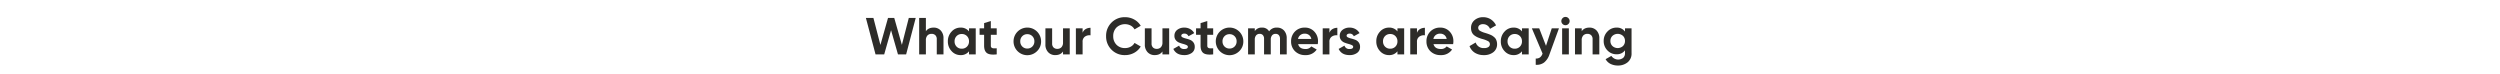 <svg xmlns="http://www.w3.org/2000/svg" xmlns:xlink="http://www.w3.org/1999/xlink" width="1920" height="57" viewBox="0 0 1920 57">
  <defs>
    <clipPath id="clip-path">
      <rect id="Rectangle_20546" data-name="Rectangle 20546" width="588.036" height="37.319" transform="translate(0 0)" fill="none"/>
    </clipPath>
  </defs>
  <g id="testimonials" transform="translate(0 -6985)">
    <rect id="Rectangle_20545" data-name="Rectangle 20545" width="1920" height="57" transform="translate(0 6985)" fill="rgba(196,60,60,0)"/>
    <g id="What_our_Customers_are_Saying" data-name="What our Customers are Saying" transform="translate(665 6998)">
      <path id="Path_140965" data-name="Path 140965" d="M32.96.76,27.645,21.467,21.781.76H17L11.16,21.52,5.774.76H0l7.413,28h6.655l5.268-18.579,5.3,18.579h6.28l7.357-28Z" fill="#2d2c29"/>
      <g id="Group_213434" data-name="Group 213434">
        <g id="Group_213433" data-name="Group 213433" clip-path="url(#clip-path)">
          <path id="Path_140966" data-name="Path 140966" d="M52.04,8.2a7.243,7.243,0,0,1,5.42,2.2,8.355,8.355,0,0,1,2.14,6.08V28.76H54.44V17.12a4.1,4.1,0,0,0-1.08-3.061A3.936,3.936,0,0,0,50.48,13a4.246,4.246,0,0,0-3.2,1.24,5.155,5.155,0,0,0-1.2,3.72v10.8H40.92V.76h5.16V11q1.879-2.8,5.96-2.8" fill="#2d2c29"/>
          <path id="Path_140967" data-name="Path 140967" d="M79.2,8.759h5.16v20H79.2V26.4a7.852,7.852,0,0,1-6.52,2.92,9.061,9.061,0,0,1-6.86-3.06,10.573,10.573,0,0,1-2.86-7.5,10.573,10.573,0,0,1,2.86-7.5A9.06,9.06,0,0,1,72.68,8.2a7.852,7.852,0,0,1,6.52,2.92Zm-9.52,14.06a5.327,5.327,0,0,0,3.96,1.58,5.4,5.4,0,0,0,3.98-1.58,5.5,5.5,0,0,0,1.58-4.06A5.5,5.5,0,0,0,77.62,14.7a5.4,5.4,0,0,0-3.98-1.58,5.327,5.327,0,0,0-3.96,1.58,5.533,5.533,0,0,0-1.56,4.059,5.532,5.532,0,0,0,1.56,4.06" fill="#2d2c29"/>
          <path id="Path_140968" data-name="Path 140968" d="M100.479,13.72H95.96v8.32a1.975,1.975,0,0,0,.519,1.52A2.389,2.389,0,0,0,98,24.1a22.234,22.234,0,0,0,2.48-.02v4.68q-5.319.6-7.5-1T90.8,22.04V13.72H87.32V8.76H90.8V4.72L95.96,3.16v5.6h4.519Z" fill="#2d2c29"/>
          <path id="Path_140969" data-name="Path 140969" d="M131.48,26.26a10.57,10.57,0,0,1-18.08-7.5,10.58,10.58,0,1,1,21.16,0,10.166,10.166,0,0,1-3.08,7.5M120.1,22.72a5.2,5.2,0,0,0,3.86,1.56,5.268,5.268,0,0,0,3.88-1.56,5.365,5.365,0,0,0,1.56-3.96,5.365,5.365,0,0,0-1.56-3.96,5.267,5.267,0,0,0-3.88-1.559A5.2,5.2,0,0,0,120.1,14.8a5.4,5.4,0,0,0-1.54,3.96,5.4,5.4,0,0,0,1.54,3.96" fill="#2d2c29"/>
          <path id="Path_140970" data-name="Path 140970" d="M151.4,8.76h5.16v20H151.4V26.52q-1.881,2.8-5.96,2.8a7.237,7.237,0,0,1-5.42-2.2,8.348,8.348,0,0,1-2.14-6.08V8.76h5.16V20.4a4.1,4.1,0,0,0,1.08,3.06A3.932,3.932,0,0,0,147,24.52a4.247,4.247,0,0,0,3.2-1.24,5.157,5.157,0,0,0,1.2-3.72Z" fill="#2d2c29"/>
          <path id="Path_140971" data-name="Path 140971" d="M166.439,12.2a5.393,5.393,0,0,1,2.38-2.881,7.254,7.254,0,0,1,3.7-.96V14.12a6.077,6.077,0,0,0-4.22.96,4.581,4.581,0,0,0-1.86,4.12v9.56h-5.16v-20h5.16Z" fill="#2d2c29"/>
          <path id="Path_140972" data-name="Path 140972" d="M199.039,29.319a14,14,0,0,1-10.44-4.2,14.221,14.221,0,0,1-4.12-10.361A14.2,14.2,0,0,1,188.6,4.38,14.037,14.037,0,0,1,199.039.2a14.291,14.291,0,0,1,7.02,1.779,13.044,13.044,0,0,1,5.02,4.82l-4.76,2.76a7.39,7.39,0,0,0-2.96-2.939,9.576,9.576,0,0,0-10.9,1.5,9.1,9.1,0,0,0-2.5,6.639,9.046,9.046,0,0,0,2.5,6.6,8.781,8.781,0,0,0,6.58,2.561,8.9,8.9,0,0,0,4.34-1.061,7.168,7.168,0,0,0,2.94-2.9l4.76,2.759a13.067,13.067,0,0,1-5,4.821,14.246,14.246,0,0,1-7.04,1.779" fill="#2d2c29"/>
          <path id="Path_140973" data-name="Path 140973" d="M227.758,8.76h5.16v20h-5.16V26.52q-1.881,2.8-5.96,2.8a7.237,7.237,0,0,1-5.42-2.2,8.348,8.348,0,0,1-2.14-6.08V8.76h5.16V20.4a4.1,4.1,0,0,0,1.08,3.06,3.932,3.932,0,0,0,2.88,1.06,4.247,4.247,0,0,0,3.2-1.24,5.156,5.156,0,0,0,1.2-3.72Z" fill="#2d2c29"/>
          <path id="Path_140974" data-name="Path 140974" d="M242.238,14.439q0,.8,1.06,1.3a14.176,14.176,0,0,0,2.58.88,26.6,26.6,0,0,1,3.04.96,5.9,5.9,0,0,1,2.58,1.939,5.368,5.368,0,0,1,1.06,3.4,5.5,5.5,0,0,1-2.3,4.741,9.567,9.567,0,0,1-5.74,1.659q-6.161,0-8.4-4.76l4.48-2.519a3.707,3.707,0,0,0,3.92,2.6q2.76,0,2.76-1.72,0-.8-1.06-1.3a15.2,15.2,0,0,0-2.58-.9,26.576,26.576,0,0,1-3.04-1,6.23,6.23,0,0,1-2.58-1.9,4.986,4.986,0,0,1-1.06-3.26,5.587,5.587,0,0,1,2.18-4.66,8.547,8.547,0,0,1,5.42-1.7A9.065,9.065,0,0,1,249,9.3a8.057,8.057,0,0,1,3.16,3.14l-4.4,2.4a3.291,3.291,0,0,0-3.2-2.04,2.925,2.925,0,0,0-1.66.441,1.37,1.37,0,0,0-.66,1.2" fill="#2d2c29"/>
          <path id="Path_140975" data-name="Path 140975" d="M266.718,13.72H262.2v8.32a1.975,1.975,0,0,0,.52,1.52,2.389,2.389,0,0,0,1.52.54,22.234,22.234,0,0,0,2.48-.02v4.68q-5.32.6-7.5-1t-2.18-5.72V13.72h-3.48V8.76h3.48V4.72l5.16-1.56v5.6h4.52Z" fill="#2d2c29"/>
          <path id="Path_140976" data-name="Path 140976" d="M286.8,26.26a10.57,10.57,0,0,1-18.08-7.5,10.58,10.58,0,1,1,21.16,0,10.162,10.162,0,0,1-3.08,7.5m-11.38-3.54a5.2,5.2,0,0,0,3.86,1.56,5.268,5.268,0,0,0,3.88-1.56,5.365,5.365,0,0,0,1.56-3.96,5.365,5.365,0,0,0-1.56-3.96,5.267,5.267,0,0,0-3.88-1.559,5.2,5.2,0,0,0-3.86,1.559,5.4,5.4,0,0,0-1.54,3.96,5.4,5.4,0,0,0,1.54,3.96" fill="#2d2c29"/>
          <path id="Path_140977" data-name="Path 140977" d="M315.638,8.2a7.113,7.113,0,0,1,5.5,2.239,8.521,8.521,0,0,1,2.06,6V28.76h-5.16V16.8a4.1,4.1,0,0,0-.88-2.8,3.133,3.133,0,0,0-2.48-1,3.391,3.391,0,0,0-2.74,1.16,5.072,5.072,0,0,0-.98,3.359V28.76H305.8V16.8a4.1,4.1,0,0,0-.88-2.8,3.133,3.133,0,0,0-2.48-1,3.466,3.466,0,0,0-2.74,1.16,4.938,4.938,0,0,0-1.02,3.359V28.76h-5.16v-20h5.16v2.12a6.231,6.231,0,0,1,5.56-2.68,5.929,5.929,0,0,1,5.44,2.88,6.78,6.78,0,0,1,5.96-2.88" fill="#2d2c29"/>
          <path id="Path_140978" data-name="Path 140978" d="M331.958,20.88q1.039,3.76,5.64,3.76a5.277,5.277,0,0,0,4.48-2l4.16,2.4a9.919,9.919,0,0,1-8.72,4.279,10.759,10.759,0,0,1-7.96-3,10.247,10.247,0,0,1-3-7.559,10.339,10.339,0,0,1,2.96-7.54,10.179,10.179,0,0,1,7.6-3.02,9.539,9.539,0,0,1,7.26,3.04,10.556,10.556,0,0,1,2.86,7.52,12.1,12.1,0,0,1-.2,2.12Zm-.08-4h10.2a4.839,4.839,0,0,0-1.82-3.04,5.222,5.222,0,0,0-3.14-1,5.424,5.424,0,0,0-3.44,1.06,5.064,5.064,0,0,0-1.8,2.98" fill="#2d2c29"/>
          <path id="Path_140979" data-name="Path 140979" d="M356,12.2a5.393,5.393,0,0,1,2.38-2.881,7.257,7.257,0,0,1,3.7-.96V14.12a6.08,6.08,0,0,0-4.22.96A4.581,4.581,0,0,0,356,19.2v9.56h-5.16v-20H356Z" fill="#2d2c29"/>
          <path id="Path_140980" data-name="Path 140980" d="M369.2,14.439q0,.8,1.061,1.3a14.163,14.163,0,0,0,2.579.88,26.594,26.594,0,0,1,3.04.96,5.9,5.9,0,0,1,2.58,1.939,5.362,5.362,0,0,1,1.06,3.4,5.5,5.5,0,0,1-2.3,4.741,9.572,9.572,0,0,1-5.741,1.659q-6.16,0-8.4-4.76l4.48-2.519a3.707,3.707,0,0,0,3.92,2.6q2.76,0,2.76-1.72,0-.8-1.06-1.3a15.2,15.2,0,0,0-2.58-.9,26.642,26.642,0,0,1-3.04-1,6.236,6.236,0,0,1-2.58-1.9,4.986,4.986,0,0,1-1.06-3.26A5.587,5.587,0,0,1,366.1,9.9a8.549,8.549,0,0,1,5.42-1.7,9.063,9.063,0,0,1,4.44,1.1,8.057,8.057,0,0,1,3.16,3.14l-4.4,2.4a3.294,3.294,0,0,0-3.2-2.04,2.927,2.927,0,0,0-1.66.441,1.37,1.37,0,0,0-.66,1.2" fill="#2d2c29"/>
          <path id="Path_140981" data-name="Path 140981" d="M408.238,8.759h5.16v20h-5.16V26.4a7.854,7.854,0,0,1-6.521,2.92,9.059,9.059,0,0,1-6.859-3.06,10.57,10.57,0,0,1-2.861-7.5,10.57,10.57,0,0,1,2.861-7.5A9.058,9.058,0,0,1,401.717,8.2a7.854,7.854,0,0,1,6.521,2.92Zm-9.521,14.06a5.327,5.327,0,0,0,3.96,1.58,5.391,5.391,0,0,0,3.98-1.58,5.5,5.5,0,0,0,1.581-4.06,5.5,5.5,0,0,0-1.581-4.059,5.391,5.391,0,0,0-3.98-1.58,5.327,5.327,0,0,0-3.96,1.58,5.533,5.533,0,0,0-1.56,4.059,5.532,5.532,0,0,0,1.56,4.06" fill="#2d2c29"/>
          <path id="Path_140982" data-name="Path 140982" d="M423.238,12.2a5.385,5.385,0,0,1,2.38-2.881,7.254,7.254,0,0,1,3.7-.96V14.12a6.081,6.081,0,0,0-4.221.96,4.583,4.583,0,0,0-1.859,4.12v9.56h-5.16v-20h5.16Z" fill="#2d2c29"/>
          <path id="Path_140983" data-name="Path 140983" d="M435.917,20.88q1.038,3.76,5.64,3.76a5.275,5.275,0,0,0,4.479-2l4.16,2.4a9.917,9.917,0,0,1-8.719,4.279,10.759,10.759,0,0,1-7.96-3,10.247,10.247,0,0,1-3-7.559,10.339,10.339,0,0,1,2.96-7.54,10.177,10.177,0,0,1,7.6-3.02,9.54,9.54,0,0,1,7.261,3.04,10.559,10.559,0,0,1,2.859,7.52,12.008,12.008,0,0,1-.2,2.12Zm-.08-4h10.2a4.833,4.833,0,0,0-1.819-3.04,5.222,5.222,0,0,0-3.141-1,5.423,5.423,0,0,0-3.439,1.06,5.064,5.064,0,0,0-1.8,2.98" fill="#2d2c29"/>
          <path id="Path_140984" data-name="Path 140984" d="M474.6,29.319a12.505,12.505,0,0,1-7-1.859,9.937,9.937,0,0,1-4-5.061l4.72-2.76a6.289,6.289,0,0,0,6.439,4.281,5.552,5.552,0,0,0,3.4-.84,2.643,2.643,0,0,0-.241-4.42,20.3,20.3,0,0,0-4.719-1.78,29.208,29.208,0,0,1-3.18-1.121,13.685,13.685,0,0,1-2.6-1.5,6.11,6.11,0,0,1-1.979-2.379,7.786,7.786,0,0,1-.681-3.361,7.5,7.5,0,0,1,2.7-6.059,9.794,9.794,0,0,1,6.5-2.26,10.826,10.826,0,0,1,5.981,1.659,11.163,11.163,0,0,1,4.019,4.62L479.317,9.16a5.591,5.591,0,0,0-5.361-3.6,4.22,4.22,0,0,0-2.7.781,2.461,2.461,0,0,0-.979,2.019,2.55,2.55,0,0,0,1.1,2.141,15.392,15.392,0,0,0,4.221,1.779q1.28.4,1.939.62t1.8.681a10.861,10.861,0,0,1,1.761.859,14.238,14.238,0,0,1,1.42,1.08,5.557,5.557,0,0,1,1.22,1.4,8.028,8.028,0,0,1,1.019,3.96,7.507,7.507,0,0,1-2.819,6.16,11.316,11.316,0,0,1-7.34,2.279" fill="#2d2c29"/>
          <path id="Path_140985" data-name="Path 140985" d="M503.877,8.759h5.16v20h-5.16V26.4a7.854,7.854,0,0,1-6.521,2.92,9.059,9.059,0,0,1-6.859-3.06,10.569,10.569,0,0,1-2.861-7.5,10.569,10.569,0,0,1,2.861-7.5A9.058,9.058,0,0,1,497.356,8.2a7.854,7.854,0,0,1,6.521,2.92Zm-9.521,14.06a5.327,5.327,0,0,0,3.96,1.58,5.391,5.391,0,0,0,3.98-1.58,5.5,5.5,0,0,0,1.581-4.06A5.5,5.5,0,0,0,502.3,14.7a5.391,5.391,0,0,0-3.98-1.58,5.327,5.327,0,0,0-3.96,1.58,5.533,5.533,0,0,0-1.56,4.059,5.533,5.533,0,0,0,1.56,4.06" fill="#2d2c29"/>
          <path id="Path_140986" data-name="Path 140986" d="M526.755,8.76h5.521l-7.292,20.032a13.205,13.205,0,0,1-4.137,6.226,9.488,9.488,0,0,1-6.411,1.742v-4.8a5.177,5.177,0,0,0,3.3-.88,6.144,6.144,0,0,0,1.94-2.96l-8.2-19.36h5.639L522.331,22.2Z" fill="#2d2c29"/>
          <path id="Path_140987" data-name="Path 140987" d="M537.275,6.359a3.031,3.031,0,0,1-2.22-.939,3.034,3.034,0,0,1-.94-2.22,3.1,3.1,0,0,1,.94-2.24,3,3,0,0,1,2.22-.96,3.049,3.049,0,0,1,2.261.96,3.1,3.1,0,0,1,.939,2.24,3.037,3.037,0,0,1-.939,2.22,3.082,3.082,0,0,1-2.261.939m-2.56,2.4h5.16v20h-5.16Z" fill="#2d2c29"/>
          <path id="Path_140988" data-name="Path 140988" d="M555.715,8.2a7.243,7.243,0,0,1,5.42,2.2,8.355,8.355,0,0,1,2.14,6.08V28.76h-5.161V17.12a4.1,4.1,0,0,0-1.08-3.061A3.933,3.933,0,0,0,554.154,13a4.245,4.245,0,0,0-3.2,1.24,5.15,5.15,0,0,0-1.2,3.72v10.8h-5.16v-20h5.16V11q1.879-2.8,5.96-2.8" fill="#2d2c29"/>
          <path id="Path_140989" data-name="Path 140989" d="M582.995,8.76h5.04V27.8a8.518,8.518,0,0,1-3.06,7.08,11.472,11.472,0,0,1-7.38,2.439,12.5,12.5,0,0,1-5.7-1.239,8.669,8.669,0,0,1-3.781-3.64l4.4-2.52a6.339,6.339,0,0,0,9.079,1.52,4.689,4.689,0,0,0,1.4-3.64V25.64a7.538,7.538,0,0,1-6.4,3.04,9.44,9.44,0,0,1-7.1-2.98,10.1,10.1,0,0,1-2.86-7.26,10.072,10.072,0,0,1,2.881-7.24,9.427,9.427,0,0,1,7.079-3,7.54,7.54,0,0,1,6.4,3.04Zm-9.62,13.62a6.017,6.017,0,0,0,8.04,0,5.26,5.26,0,0,0,1.58-3.94,5.212,5.212,0,0,0-1.58-3.9,6.017,6.017,0,0,0-8.04,0,5.212,5.212,0,0,0-1.58,3.9,5.26,5.26,0,0,0,1.58,3.94" fill="#2d2c29"/>
        </g>
      </g>
    </g>
  </g>
</svg>
